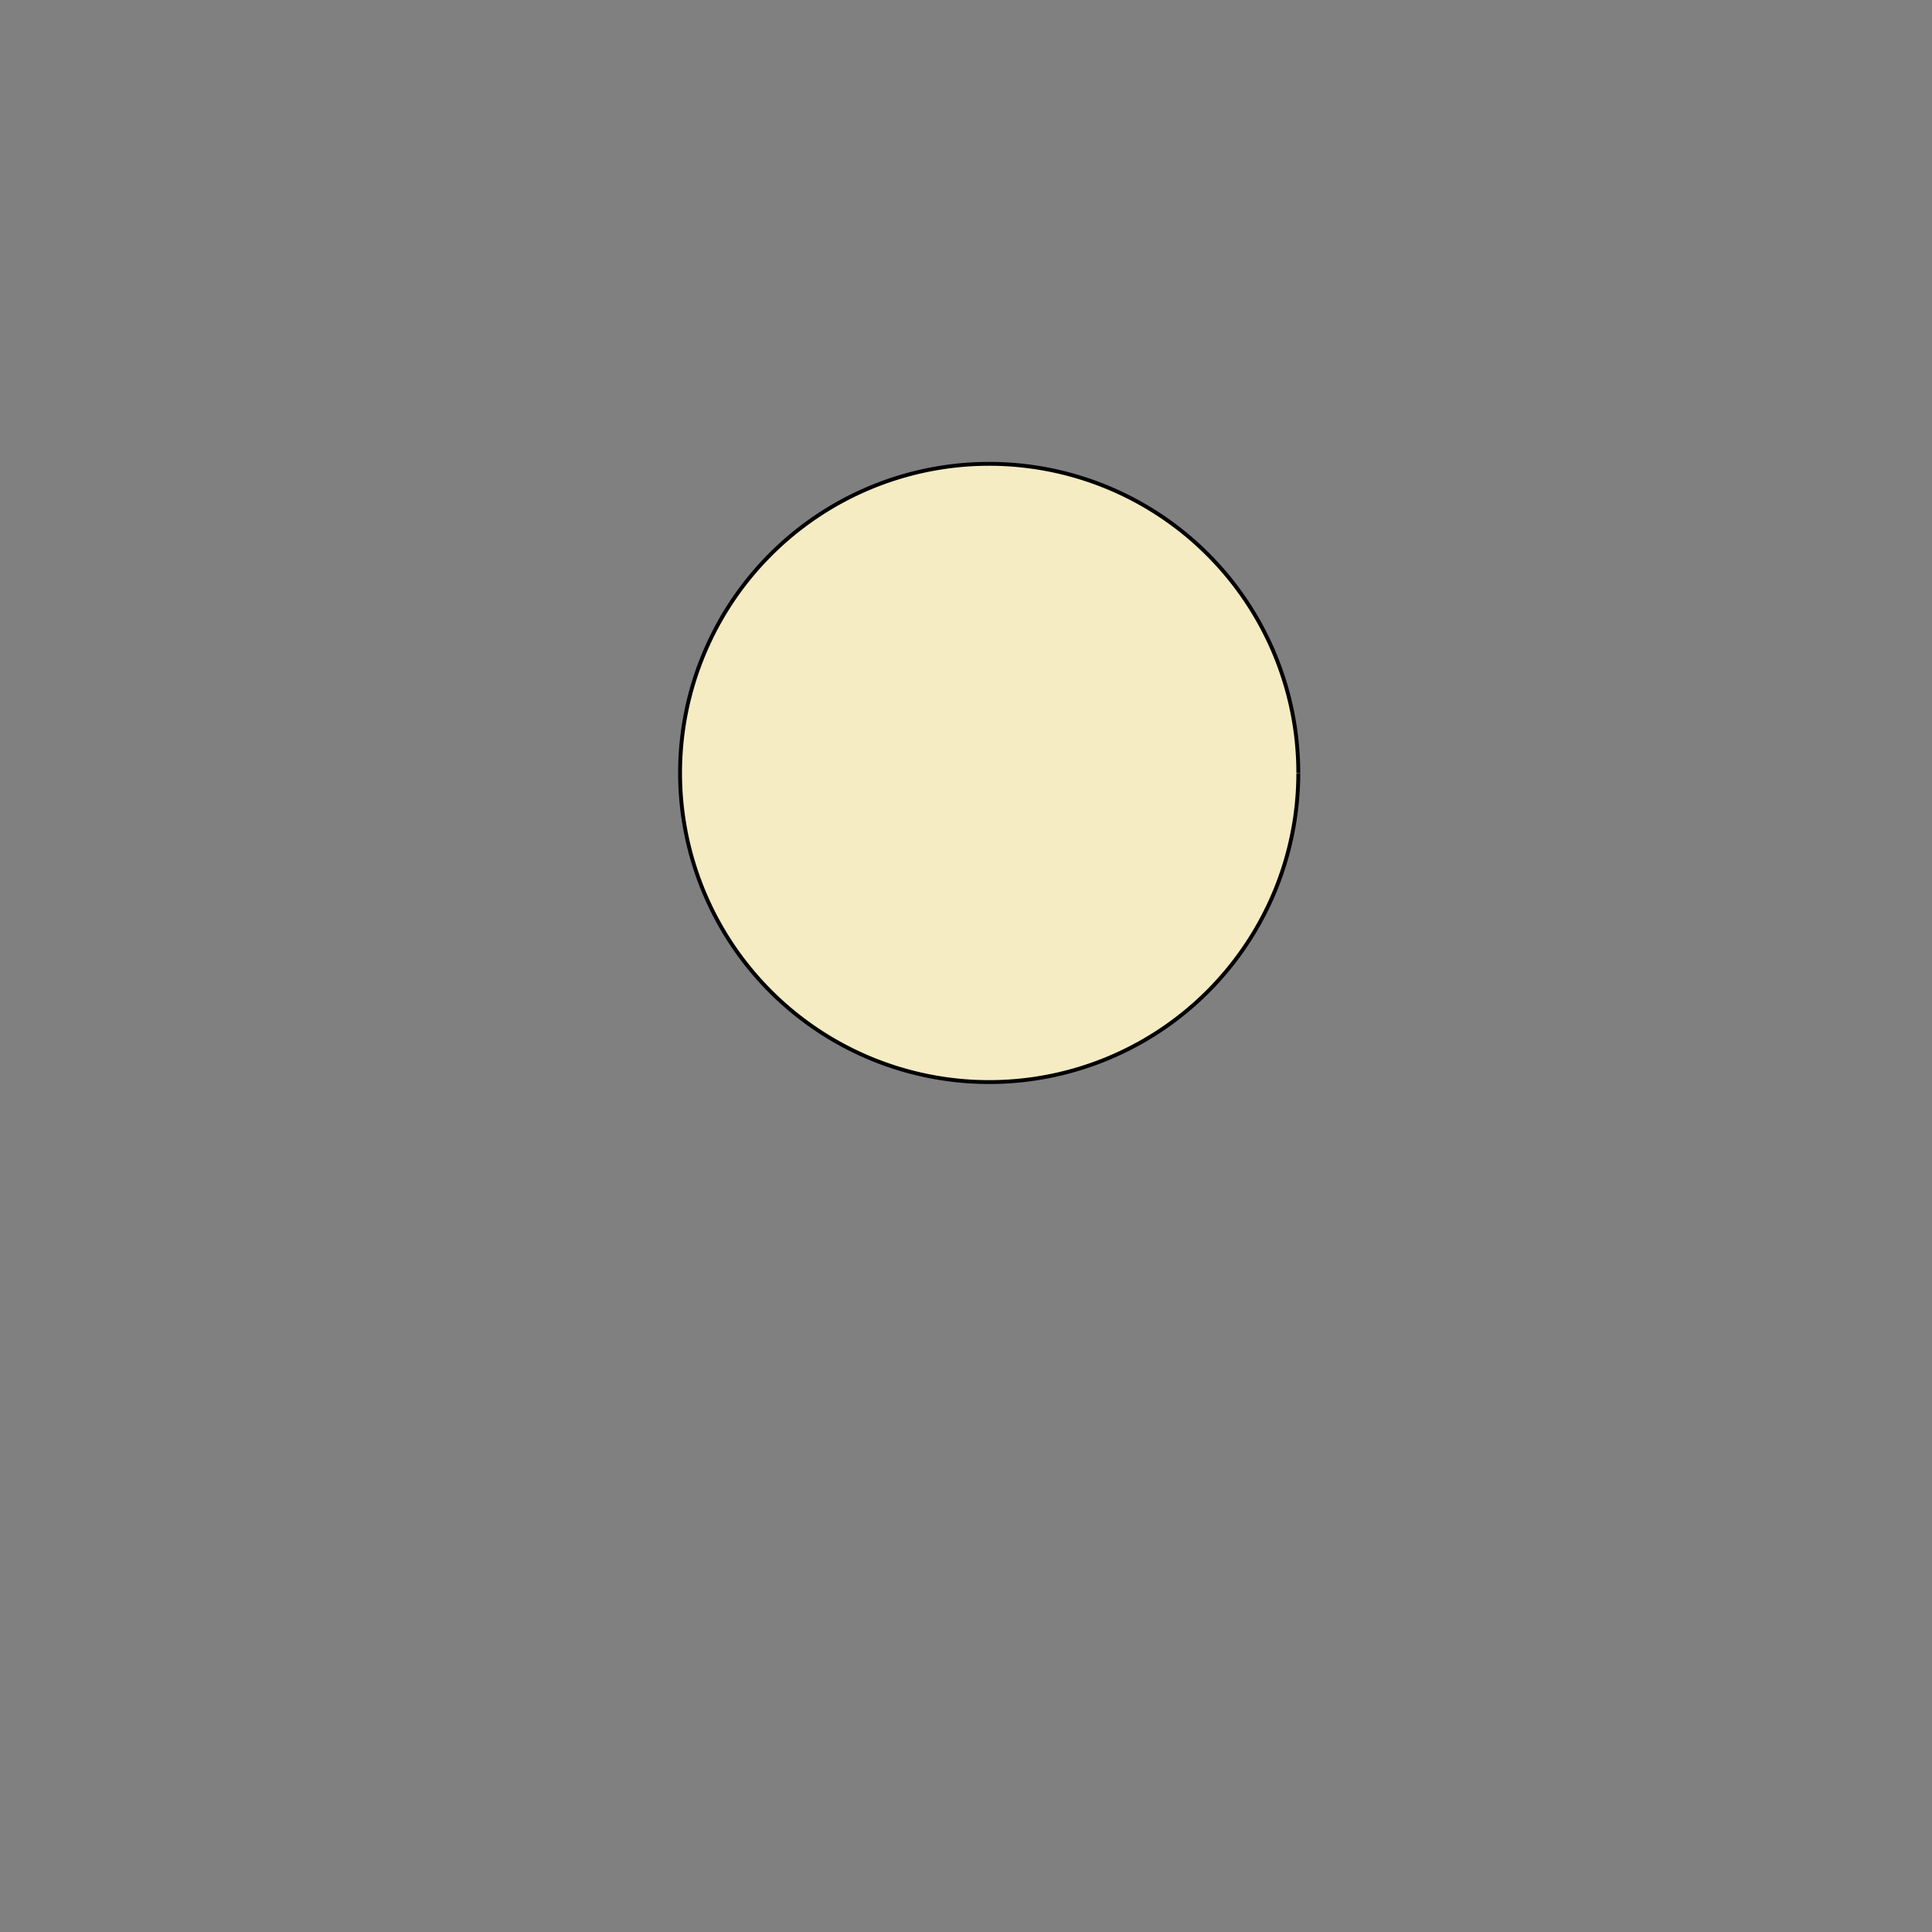 <!--

Generated by DrawGPT.
Free, open source, AI generated images in SVG, PNG, and HTML Canvas format.
https://drawgpt.ai

Created: 2024-01-20T21:22:10.127Z
Link: https://drawgpt.ai/prompt/155894/

-->
<svg xmlns="http://www.w3.org/2000/svg" xmlns:xlink="http://www.w3.org/1999/xlink" width="500" height="500"><rect width="100%" height="100%" fill="#808080" stroke="none"/><defs/><g><path fill="#f5ecc3" stroke="#000000" paint-order="fill stroke markers" d=" M 336 200 A 80 80 0 1 0 336 200.08" stroke-miterlimit="10" stroke-dasharray=""/><path fill="none" stroke="none"/></g></svg>